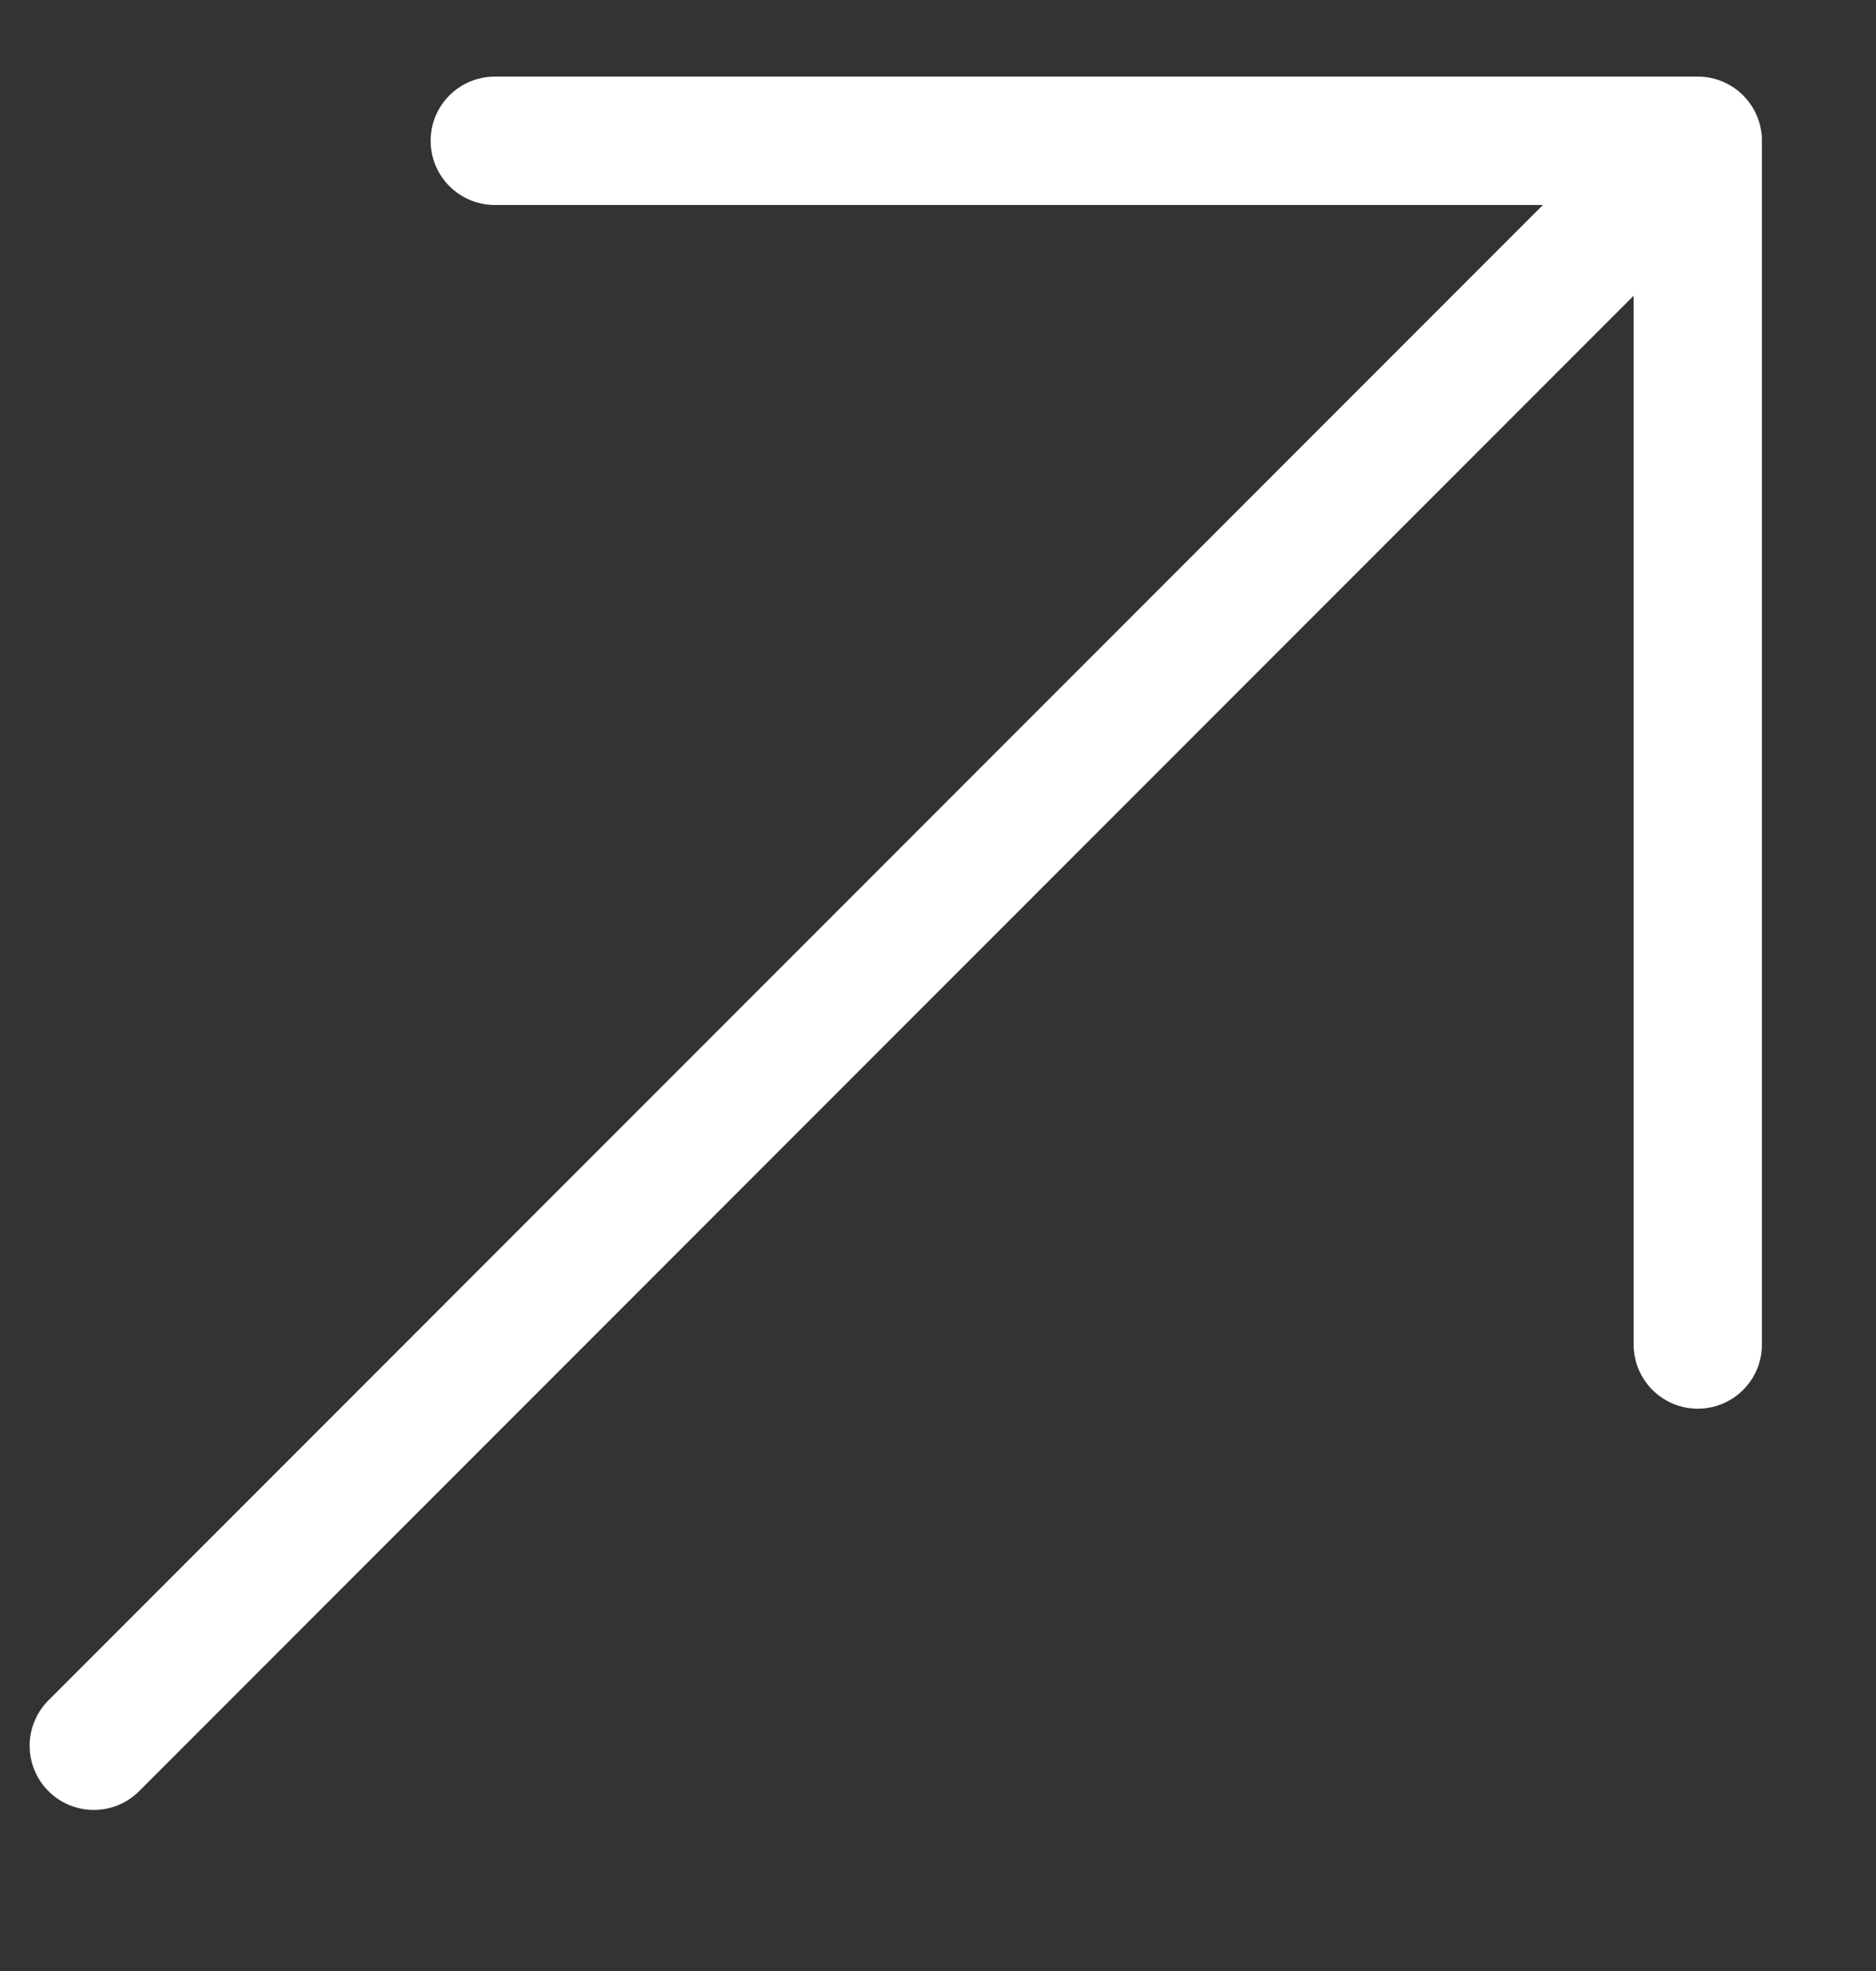 <svg width="20" height="21" viewBox="0 0 20 21" fill="none" xmlns="http://www.w3.org/2000/svg">
<rect x="0" y="0" width="20" height="21" fill="#333333" stroke="none"/>
<path d="M1 18.6L9.55 10.05L18.1 1.5M18.1 1.5V14.325M18.1 1.5H5.275" stroke="white" stroke-width="1.368" stroke-linecap="round" stroke-linejoin="round"/>
</svg>
